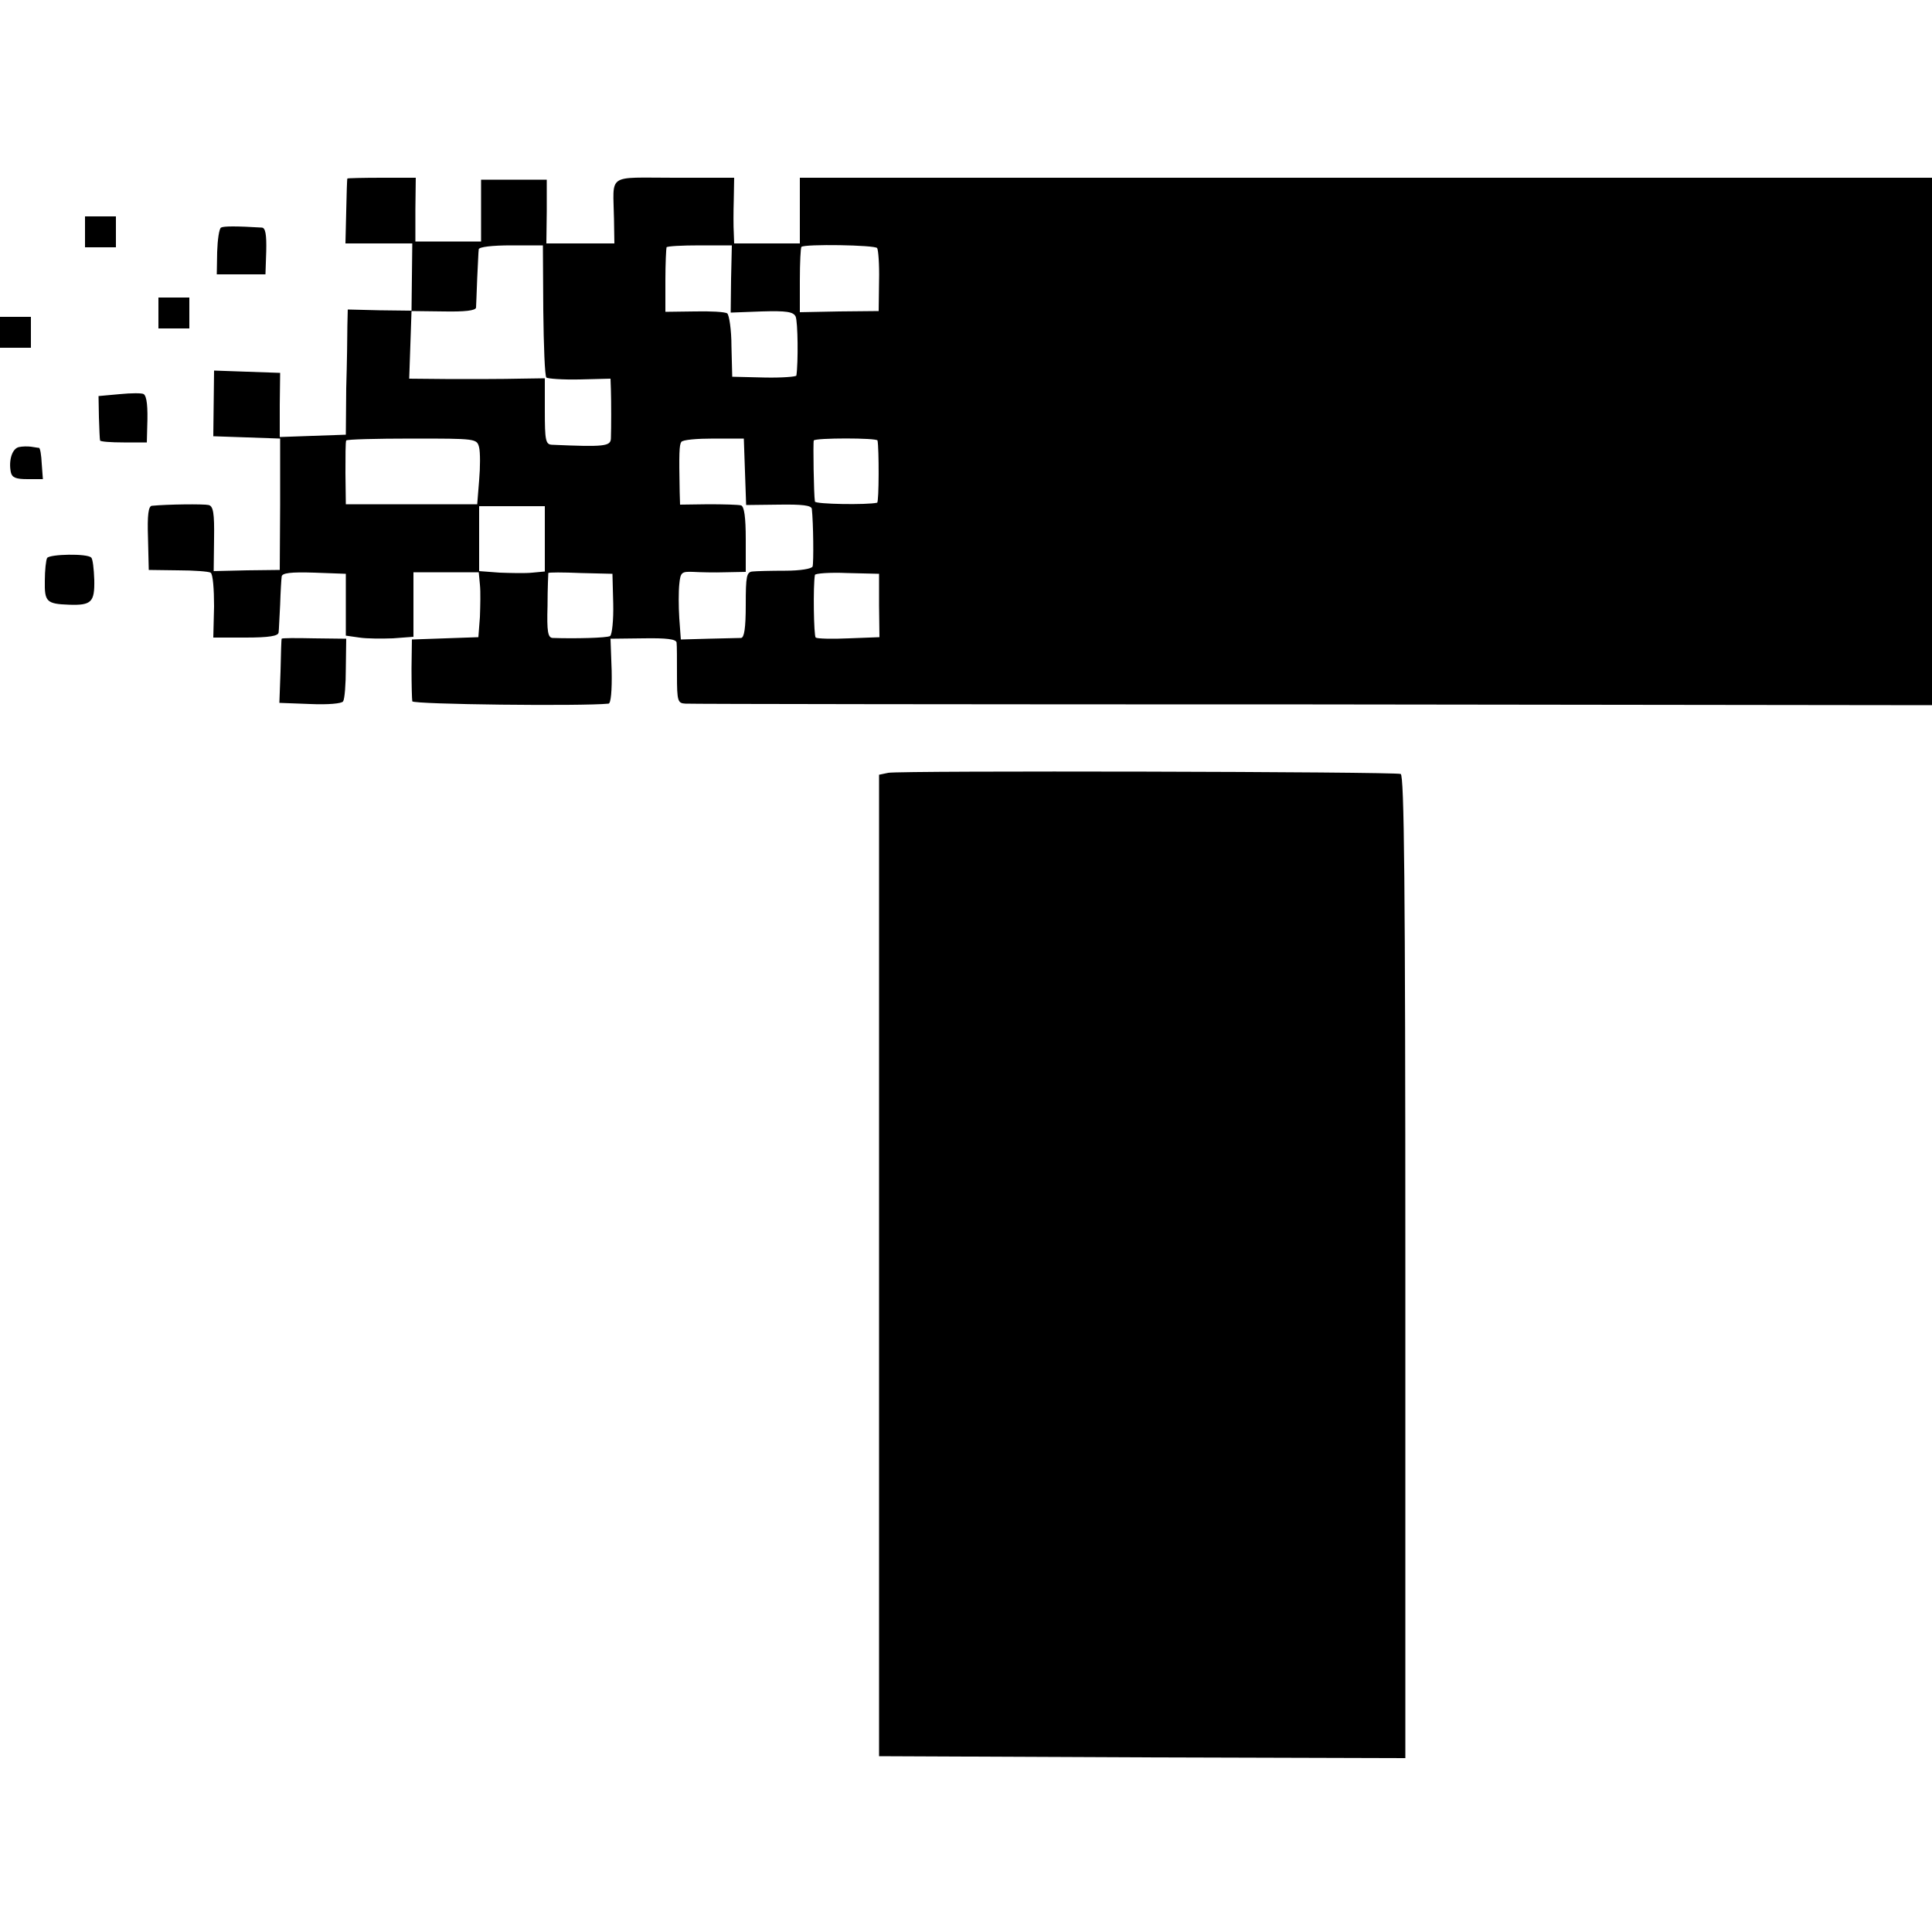 <?xml version="1.0" standalone="no"?>
<!DOCTYPE svg PUBLIC "-//W3C//DTD SVG 20010904//EN"
 "http://www.w3.org/TR/2001/REC-SVG-20010904/DTD/svg10.dtd">
<svg version="1.0" xmlns="http://www.w3.org/2000/svg"
 width="500pt" height="500pt" viewBox="0 0 500 500"
 preserveAspectRatio="xMidYMid meet">
<g transform="translate(0,500) scale(0.1,-0.1)"
fill="#000000" stroke="none">
<path d="M899 4538 c-1 -2 -2 -40 -3 -85 l-2 -83 87 0 86 0 -1 -87 -1 -87 -83
1 -82 2 -1 -42 c0 -23 -1 -96 -3 -162 l-1 -120 -86 -3 -85 -3 0 83 1 83 -86 3
-85 3 -1 -85 -1 -85 87 -3 86 -3 0 -170 -1 -170 -85 -1 -86 -2 1 84 c1 66 -2
84 -14 87 -13 3 -107 2 -147 -2 -9 -1 -12 -24 -10 -83 l2 -83 75 -1 c42 0 80
-3 85 -6 6 -3 9 -43 9 -87 l-2 -81 84 0 c60 0 84 4 85 13 1 6 2 39 4 72 1 33
3 66 4 73 1 9 23 12 84 10 l82 -3 0 -80 0 -80 35 -5 c19 -3 59 -3 87 -2 l53 4
0 83 0 84 84 0 85 0 3 -32 c2 -18 1 -55 0 -84 l-4 -52 -86 -3 -86 -3 -1 -75
c0 -41 1 -79 2 -85 3 -8 440 -13 508 -6 6 1 9 34 8 85 l-3 83 85 1 c60 1 85
-2 86 -11 1 -7 1 -45 1 -84 0 -68 2 -73 22 -74 11 -1 742 -2 1623 -2 l1603 -2
0 683 0 682 -1465 0 -1465 0 0 -85 0 -85 -85 0 -85 0 -1 28 c-1 15 -1 53 0 85
l1 57 -155 0 c-177 0 -158 13 -156 -107 l1 -63 -88 0 -88 0 1 83 0 82 -85 0
-85 0 0 -80 0 -80 -85 0 -85 0 0 83 1 82 -88 0 c-48 0 -89 -1 -89 -2z m507
-341 c1 -92 4 -171 8 -174 3 -3 42 -6 86 -5 l80 2 1 -28 c1 -32 1 -99 0 -127
-1 -20 -17 -22 -153 -16 -16 1 -18 12 -18 87 l0 85 -67 -1 c-38 -1 -117 -1
-176 -1 l-108 1 3 87 3 88 83 -1 c54 -1 83 2 84 10 0 6 2 40 3 76 2 36 3 70 4
75 1 6 35 10 84 10 l82 0 1 -168z m486 81 l-1 -87 80 3 c65 2 82 -1 88 -13 6
-13 7 -120 2 -153 -1 -3 -38 -6 -83 -5 l-83 2 -2 79 c0 43 -6 81 -11 85 -6 4
-44 6 -85 5 l-75 -1 0 81 c0 44 2 83 3 86 2 3 40 5 86 5 l83 0 -2 -87z m378
80 c3 -4 6 -42 5 -85 l-1 -78 -102 -1 -102 -2 0 82 c0 46 2 85 4 87 8 8 191 5
196 -3z m-1030 -516 c3 -13 3 -51 0 -85 l-5 -62 -170 0 -170 0 -1 80 c0 44 0
82 2 85 1 3 78 5 170 5 167 0 168 0 174 -23z m688 -63 l3 -86 84 1 c62 1 85
-2 86 -11 4 -36 5 -139 2 -149 -2 -6 -32 -11 -71 -11 -37 0 -75 -1 -84 -2 -16
-1 -18 -12 -18 -86 0 -61 -4 -85 -12 -86 -7 0 -45 -1 -85 -2 l-71 -2 -4 55
c-2 30 -2 70 0 88 3 31 6 33 35 32 18 -1 56 -2 85 -1 l52 1 0 84 c0 58 -4 85
-12 88 -7 2 -46 3 -85 3 l-73 -1 -1 33 c-2 101 -1 121 4 129 3 6 41 9 84 9
l78 0 3 -86z m343 81 c4 -19 4 -160 -1 -161 -25 -6 -160 -4 -161 3 -3 17 -5
153 -3 158 3 7 164 7 165 0z m-861 -254 l0 -85 -32 -3 c-18 -2 -57 -1 -85 0
l-53 4 0 84 0 84 85 0 85 0 0 -84z m177 -168 c1 -43 -3 -80 -8 -84 -8 -5 -91
-7 -149 -5 -12 1 -15 16 -13 83 0 46 2 84 2 85 1 2 38 2 84 0 l82 -2 2 -77z
m688 -5 l1 -82 -79 -3 c-43 -2 -82 -1 -86 2 -5 4 -7 135 -2 162 0 4 38 7 83 5
l83 -2 0 -82z"/>
<path d="M220 4400 l0 -40 40 0 40 0 0 40 0 40 -40 0 -40 0 0 -40z"/>
<path d="M572 4411 c-5 -3 -9 -32 -10 -63 l-1 -58 63 0 63 0 2 60 c1 43 -2 60
-11 61 -66 4 -99 4 -106 0z"/>
<path d="M410 4190 l0 -40 40 0 40 0 0 40 0 40 -40 0 -40 0 0 -40z"/>
<path d="M0 4140 l0 -40 40 0 40 0 0 40 0 40 -40 0 -40 0 0 -40z"/>
<path d="M310 3980 l-55 -5 1 -55 c1 -30 2 -57 3 -60 1 -3 28 -5 61 -5 l60 0
1 40 c2 53 -1 79 -9 85 -4 3 -32 3 -62 0z"/>
<path d="M49 3843 c-18 -4 -27 -35 -21 -65 3 -14 13 -18 43 -18 l40 0 -3 40
c-1 22 -4 40 -7 41 -4 0 -13 2 -21 3 -8 1 -22 1 -31 -1z"/>
<path d="M122 3556 c-3 -5 -6 -32 -6 -59 -1 -54 4 -60 63 -62 58 -2 66 7 65
64 -1 29 -4 55 -8 58 -10 11 -107 9 -114 -1z"/>
<path d="M729 3347 c-1 -1 -2 -39 -3 -84 l-3 -82 80 -3 c45 -2 82 1 85 7 4 6
7 44 7 86 l1 76 -83 1 c-46 1 -84 1 -84 -1z"/>
<path d="M2299 3000 l-24 -5 0 -1270 0 -1270 681 -3 681 -2 0 1271 c0 995 -3
1272 -12 1276 -17 6 -1295 9 -1326 3z"/>
</g>
</svg>
